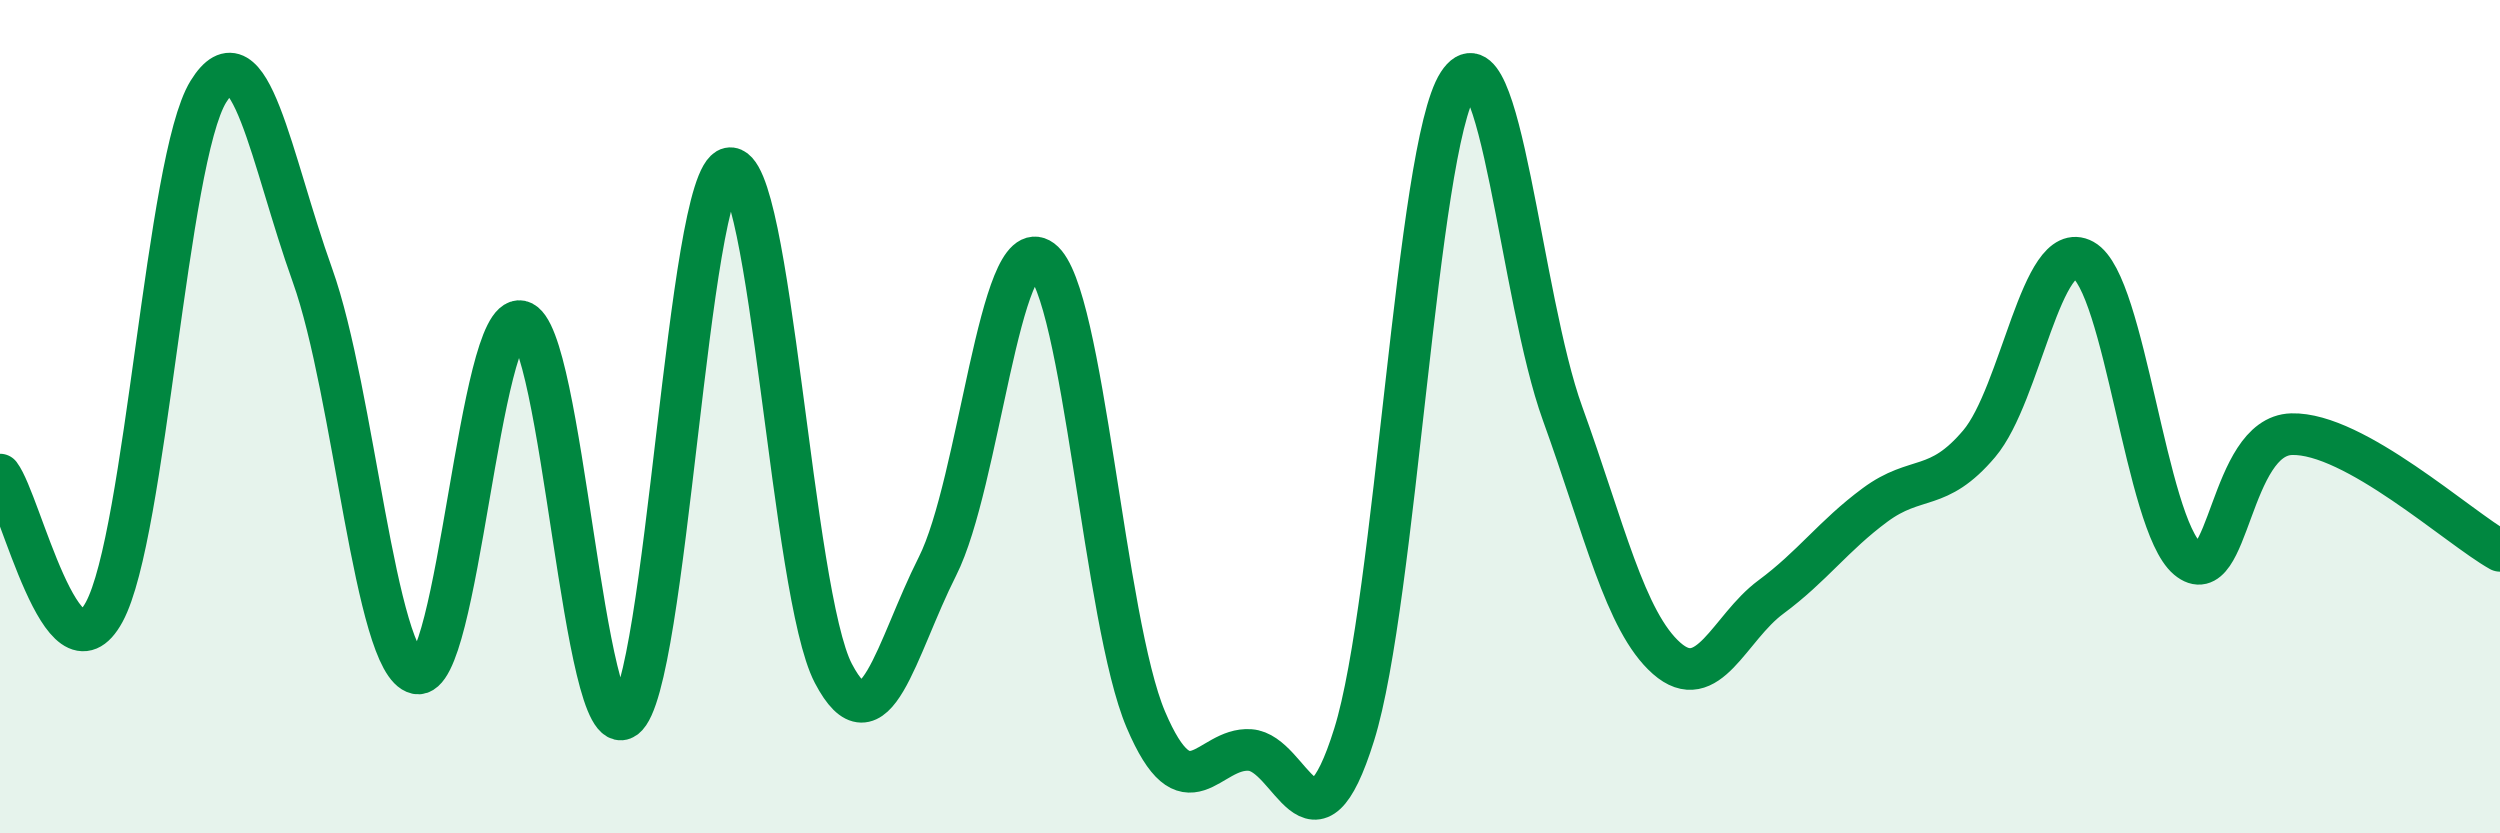 
    <svg width="60" height="20" viewBox="0 0 60 20" xmlns="http://www.w3.org/2000/svg">
      <path
        d="M 0,11.39 C 0.5,12.05 1.5,16.53 2.5,14.69 C 3.5,12.85 4,3.82 5,2.2 C 6,0.58 6.5,3.82 7.5,6.61 C 8.5,9.4 9,15.94 10,16.16 C 11,16.38 11.5,7.5 12.5,7.71 C 13.5,7.92 14,17.96 15,17.23 C 16,16.5 16.5,4.25 17.5,4.04 C 18.5,3.83 19,14.25 20,16.16 C 21,18.07 21.5,15.57 22.5,13.59 C 23.5,11.61 24,5.5 25,6.24 C 26,6.98 26.5,14.92 27.5,17.27 C 28.5,19.62 29,17.93 30,18 C 31,18.07 31.5,20.83 32.5,17.63 C 33.5,14.43 34,3.54 35,2 C 36,0.46 36.5,7.16 37.5,9.92 C 38.5,12.68 39,14.92 40,15.8 C 41,16.68 41.5,15.07 42.5,14.33 C 43.5,13.59 44,12.86 45,12.12 C 46,11.38 46.5,11.83 47.5,10.65 C 48.5,9.47 49,5.69 50,6.24 C 51,6.79 51.5,12.57 52.5,13.41 C 53.5,14.25 53.5,10.46 55,10.42 C 56.5,10.38 59,12.66 60,13.22L60 20L0 20Z"
        fill="#008740"
        opacity="0.1"
        stroke-linecap="round"
        stroke-linejoin="round"
      />
      <path
        d="M 0,11.39 C 0.5,12.05 1.5,16.53 2.5,14.69 C 3.5,12.85 4,3.82 5,2.2 C 6,0.58 6.5,3.82 7.5,6.61 C 8.5,9.4 9,15.94 10,16.16 C 11,16.38 11.5,7.5 12.5,7.71 C 13.5,7.92 14,17.96 15,17.23 C 16,16.5 16.5,4.25 17.5,4.04 C 18.5,3.83 19,14.25 20,16.16 C 21,18.07 21.5,15.57 22.5,13.59 C 23.5,11.61 24,5.5 25,6.24 C 26,6.98 26.5,14.92 27.5,17.27 C 28.5,19.62 29,17.93 30,18 C 31,18.07 31.5,20.83 32.5,17.63 C 33.5,14.43 34,3.54 35,2 C 36,0.46 36.5,7.16 37.5,9.92 C 38.5,12.68 39,14.92 40,15.8 C 41,16.68 41.5,15.07 42.5,14.33 C 43.5,13.59 44,12.86 45,12.12 C 46,11.38 46.5,11.83 47.5,10.65 C 48.5,9.47 49,5.69 50,6.24 C 51,6.79 51.5,12.57 52.5,13.41 C 53.5,14.25 53.5,10.46 55,10.42 C 56.5,10.38 59,12.66 60,13.22"
        stroke="#008740"
        stroke-width="1"
        fill="none"
        stroke-linecap="round"
        stroke-linejoin="round"
      />
    </svg>
  